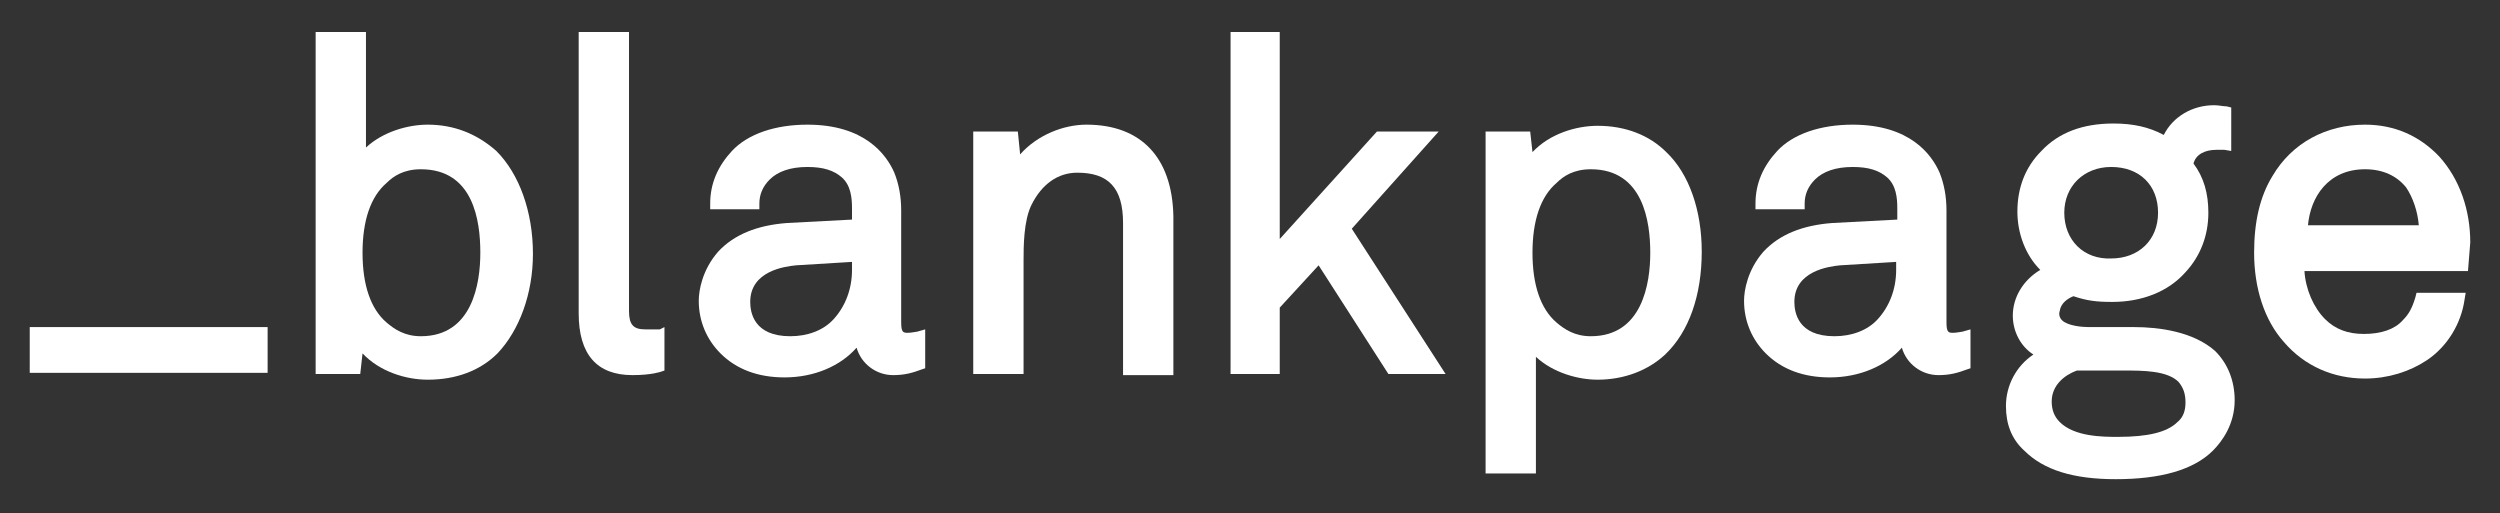 <?xml version="1.0" encoding="utf-8"?>
<!-- Generator: Adobe Illustrator 25.1.0, SVG Export Plug-In . SVG Version: 6.00 Build 0)  -->
<svg version="1.1" id="Livello_1" xmlns="http://www.w3.org/2000/svg" xmlns:xlink="http://www.w3.org/1999/xlink" x="0px" y="0px"
	 viewBox="0 0 218.6 44.9" style="enable-background:new 0 0 218.6 44.9;" xml:space="preserve">
<rect x="0" y="0" width="218.6" height="44.9" fill="#333333" stroke="none"/>
<style type="text/css">
	.st0{fill:#FFFFFF;}
</style>
<g>
	<rect x="2.6" y="28.6" class="st0" width="20.8" height="4"/>
	<path class="st0" d="M37.4,10.9c-1.7,0-3.9,0.6-5.4,2V2.8h-4.4v29.9h3.9l0.2-1.8c1.5,1.6,3.8,2.3,5.7,2.3c2.5,0,4.6-0.8,6.1-2.3
		c1.9-2,3.1-5.2,3.1-8.7c0-3.7-1.2-7-3.2-9C41.7,11.7,39.7,10.9,37.4,10.9z M42,22.1c0,2.7-0.7,7.3-5.2,7.3c-1.4,0-2.3-0.6-3-1.2
		c-1.4-1.2-2.1-3.3-2.1-6.1c0-2.8,0.7-4.9,2.1-6.1c0.6-0.6,1.5-1.2,3-1.2C41.4,14.8,42,19.3,42,22.1z"/>
	<path class="st0" d="M57.7,28.8c0,0-0.3,0-1.3,0c-1,0-1.4-0.4-1.4-1.6V2.8h-4.4v24.6c0,3.6,1.6,5.4,4.7,5.4c1.7,0,2.5-0.3,2.5-0.3
		l0.3-0.1v-3.2l0-0.6L57.7,28.8z"/>
	<path class="st0" d="M80.2,29c-0.1,0-0.5,0.1-0.8,0.1c-0.4,0-0.6,0-0.6-0.9v-9.8c0-1.2-0.2-2.3-0.6-3.3c-0.7-1.6-2.6-4.2-7.6-4.2
		c-2.8,0-5.2,0.8-6.6,2.3c-1.2,1.3-1.9,2.8-1.9,4.6l0,0.5h4.3v-0.5c0-0.8,0.3-1.5,0.9-2.1c0.7-0.7,1.8-1.1,3.3-1.1
		c1.4,0,2.3,0.3,3,0.9c0.8,0.7,0.9,1.8,0.9,2.7v1l-5.7,0.3c-2.6,0.2-4.6,1-6,2.5c-1.4,1.6-1.7,3.4-1.7,4.3c0,1.8,0.7,3.4,1.9,4.6
		c1.4,1.4,3.3,2.1,5.6,2.1c2.6,0,4.9-1,6.3-2.6c0.4,1.4,1.7,2.4,3.2,2.4c1,0,1.7-0.2,2.5-0.5l0.3-0.1l0-3.4L80.2,29z M74.5,22.9v0.7
		c0,1.7-0.6,3.2-1.6,4.3c-0.9,1-2.3,1.5-3.8,1.5c-3.2,0-3.5-2.1-3.5-3c0-2.7,3-3.1,4-3.2L74.5,22.9z"/>
	<path class="st0" d="M95,10.9c-2,0-4.3,0.9-5.8,2.6L89,11.5h-3.9v21.2h4.4v-9.9c0-1.2,0-3.5,0.7-4.9c0.9-1.8,2.3-2.8,4-2.8
		c2.7,0,4,1.3,4,4.4v13.3h4.4V18.9C102.5,13.8,99.8,10.9,95,10.9z"/>
	<polygon class="st0" points="125.8,11.5 120.4,11.5 111.9,20.9 111.9,2.8 107.6,2.8 107.6,32.7 111.9,32.7 111.9,26.9 115.3,23.2 
		121.4,32.7 126.4,32.7 118.2,20 	"/>
	<path class="st0" d="M139.7,11c-1.9,0-4.2,0.7-5.7,2.3l-0.2-1.8h-3.9v29.9h4.4V31.2c1.5,1.4,3.7,2,5.4,2c2.3,0,4.4-0.8,5.9-2.2l0,0
		c2.1-2,3.2-5.2,3.2-9c0-3.6-1.1-6.8-3.1-8.7C144.2,11.8,142.1,11,139.7,11z M144.3,22.1c0,2.7-0.7,7.3-5.2,7.3
		c-1.4,0-2.3-0.6-3-1.2c-1.4-1.2-2.1-3.3-2.1-6.1c0-2.8,0.7-4.9,2.1-6.1c0.6-0.6,1.5-1.2,3-1.2C143.7,14.8,144.3,19.4,144.3,22.1z"
		/>
	<path class="st0" d="M171.6,29c-0.1,0-0.5,0.1-0.8,0.1c-0.4,0-0.6,0-0.6-0.9v-9.8c0-1.2-0.2-2.3-0.6-3.3c-0.7-1.6-2.6-4.2-7.6-4.2
		c-2.8,0-5.2,0.8-6.6,2.3c-1.2,1.3-1.9,2.8-1.9,4.6l0,0.5h4.3v-0.5c0-0.8,0.3-1.5,0.9-2.1c0.7-0.7,1.8-1.1,3.3-1.1
		c1.4,0,2.3,0.3,3,0.9c0.8,0.7,0.9,1.8,0.9,2.7v1l-5.7,0.3c-2.6,0.2-4.6,1-6,2.5c-1.4,1.6-1.7,3.4-1.7,4.3c0,1.8,0.7,3.4,1.9,4.6
		c1.4,1.4,3.3,2.1,5.6,2.1c2.6,0,4.9-1,6.3-2.6c0.4,1.4,1.7,2.4,3.2,2.4c1,0,1.7-0.2,2.5-0.5l0.3-0.1l0-3.4L171.6,29z M165.8,22.9
		v0.7c0,1.7-0.6,3.2-1.6,4.3c-0.9,1-2.3,1.5-3.8,1.5c-3.2,0-3.5-2.1-3.5-3c0-2.7,3-3.1,4-3.2L165.8,22.9z"/>
	<path class="st0" d="M186.6,28.6c0,0-2.7,0-4,0c-0.5,0-1.8-0.1-2.3-0.6c-0.2-0.2-0.3-0.5-0.2-0.8c0.1-0.7,0.7-1.1,1.2-1.3
		c1.2,0.4,2,0.5,3.4,0.5c2.6,0,4.9-0.9,6.4-2.6c1.3-1.4,2-3.2,2-5.2c0-1.7-0.4-3.1-1.3-4.3c0.2-0.8,1-1.2,2-1.2c0.3,0,0.5,0,0.7,0
		l0.6,0.1V9.4l-0.4-0.1c-0.3,0-0.7-0.1-1.1-0.1c-1.9,0-3.6,1-4.4,2.6c-1.3-0.7-2.7-1-4.4-1c-2.7,0-4.8,0.8-6.3,2.4
		c-1.4,1.4-2.1,3.2-2.1,5.3c0,1.9,0.7,3.8,2,5.1c-1.5,0.9-2.4,2.4-2.4,4c0,1.4,0.7,2.7,1.8,3.4c-1.5,1-2.4,2.7-2.4,4.5
		c0,1.6,0.5,2.9,1.6,3.9c1.7,1.7,4.3,2.5,8,2.5c3.9,0,6.8-0.8,8.5-2.5l0,0c0.8-0.8,1.9-2.3,1.9-4.4c0-1.7-0.6-3.2-1.7-4.3
		C191.8,29,188.8,28.6,186.6,28.6z M180.5,18.6c0-2.3,1.7-4,4.1-4c2.5,0,4.1,1.6,4.1,4c0,2.4-1.7,4-4.1,4
		C182.2,22.7,180.5,21,180.5,18.6z M191.1,35.2c0,0.7-0.2,1.3-0.7,1.7c-0.9,0.9-2.6,1.3-5.2,1.3c-1.3,0-3.8,0-5.1-1.3
		c-0.5-0.5-0.7-1.1-0.7-1.8c0-1.4,1.1-2.3,2.2-2.7l4.1,0c1.7,0,3.8,0,4.8,1C190.9,33.9,191.1,34.4,191.1,35.2z"/>
	<path class="st0" d="M216,21.2c0-2.8-0.9-5.5-2.7-7.5c-1.7-1.8-3.9-2.8-6.5-2.8c-3.4,0-6.4,1.6-8.1,4.5c-1.1,1.8-1.6,4-1.6,6.7
		c0,3.1,0.9,5.9,2.6,7.8c1.8,2.1,4.3,3.2,7.1,3.2c2,0,3.9-0.6,5.4-1.6c1.8-1.2,3-3.2,3.3-5.3l0.1-0.6h-4.3l-0.1,0.4
		c-0.3,1-0.6,1.5-1.1,2c-0.7,0.8-1.9,1.2-3.4,1.2c-1.4,0-2.5-0.4-3.4-1.3c-1-1-1.7-2.6-1.8-4.2h14.3L216,21.2z M201.8,19.8
		c0.2-2.6,1.8-5,5-5c1.6,0,2.8,0.6,3.6,1.6c0.6,0.9,1,2.1,1.1,3.3H201.8z"/>
</g>
</svg>
